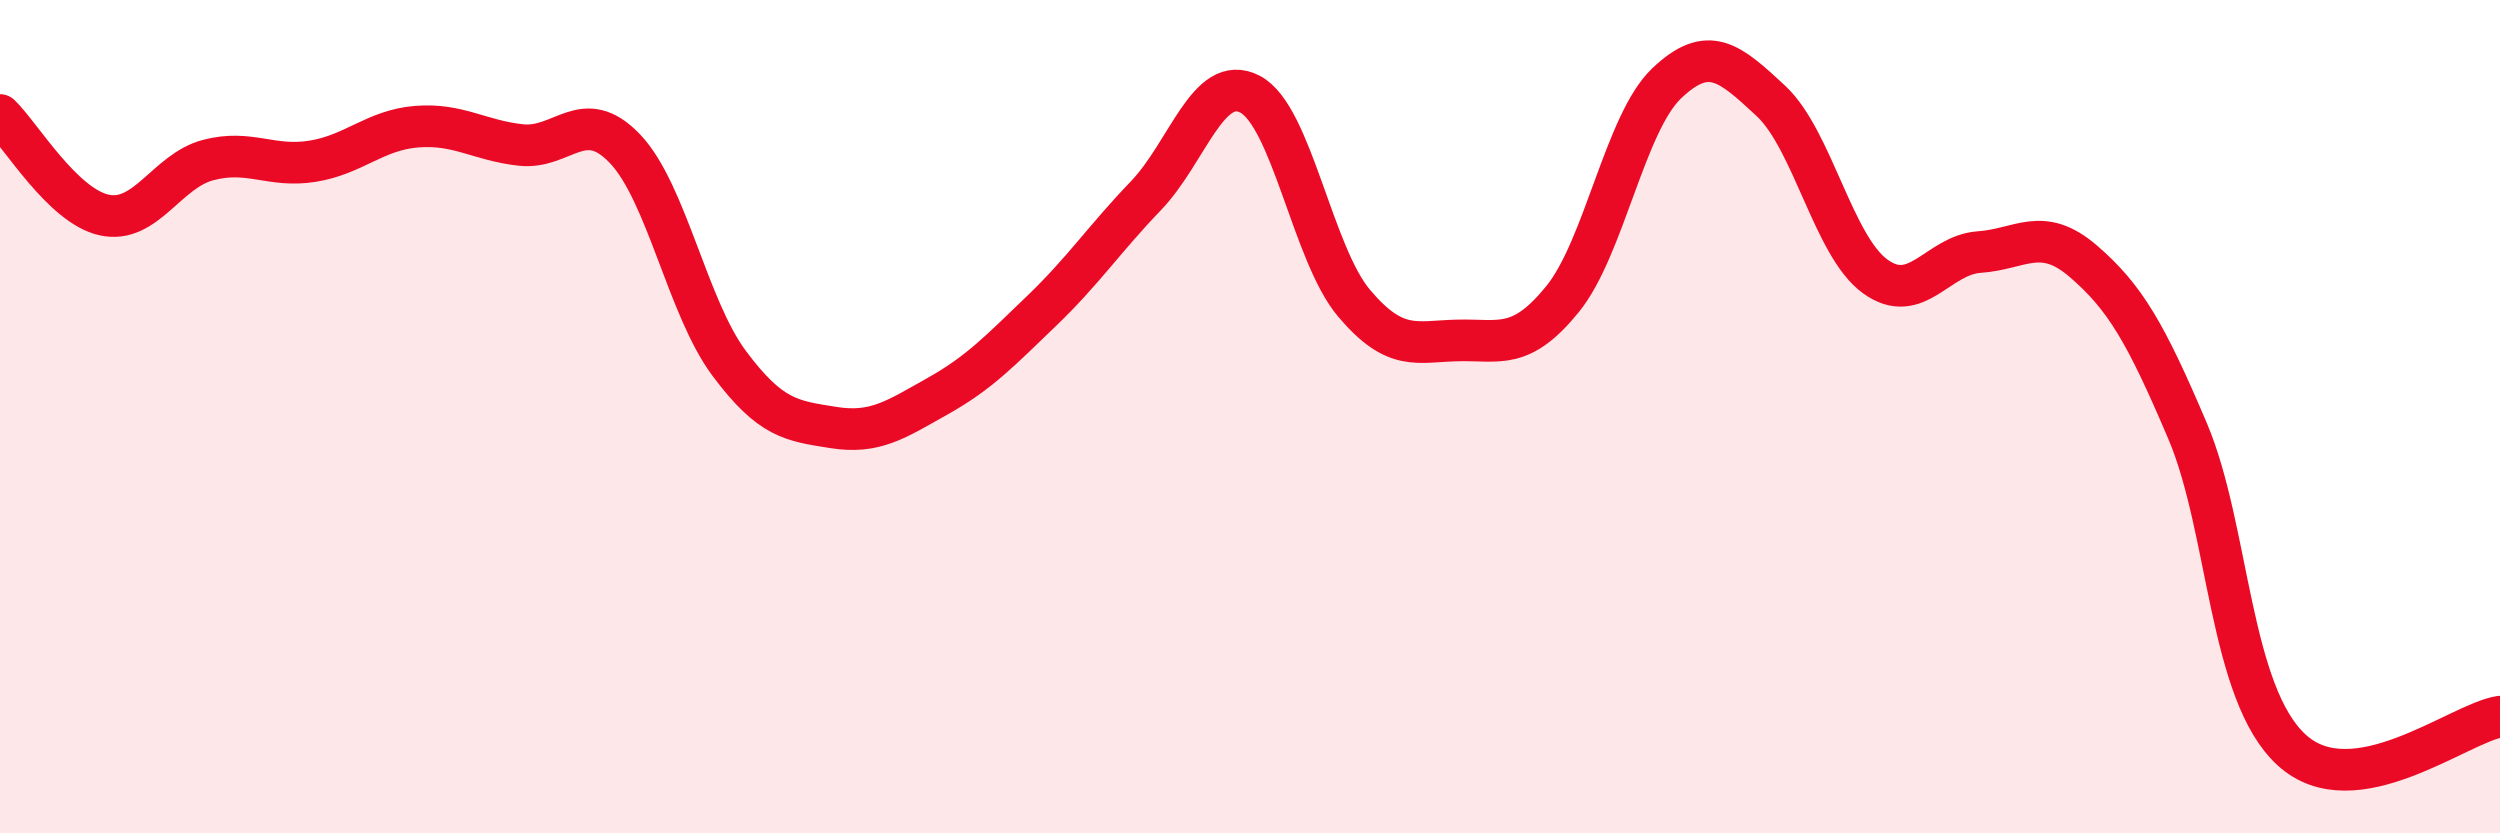 
    <svg width="60" height="20" viewBox="0 0 60 20" xmlns="http://www.w3.org/2000/svg">
      <path
        d="M 0,2.76 C 0.5,3.24 1.5,4.94 2.5,5.16 C 3.5,5.38 4,4.1 5,3.84 C 6,3.58 6.5,4.03 7.5,3.87 C 8.5,3.71 9,3.12 10,3.04 C 11,2.96 11.5,3.37 12.5,3.48 C 13.5,3.59 14,2.52 15,3.57 C 16,4.62 16.5,7.38 17.5,8.72 C 18.5,10.06 19,10.1 20,10.26 C 21,10.42 21.5,10.07 22.5,9.51 C 23.5,8.95 24,8.42 25,7.46 C 26,6.5 26.5,5.74 27.5,4.7 C 28.5,3.66 29,1.74 30,2.26 C 31,2.78 31.5,6.1 32.5,7.28 C 33.5,8.46 34,8.19 35,8.17 C 36,8.15 36.5,8.41 37.5,7.18 C 38.5,5.95 39,2.95 40,2 C 41,1.05 41.5,1.49 42.5,2.42 C 43.5,3.35 44,5.9 45,6.63 C 46,7.36 46.5,6.12 47.5,6.05 C 48.5,5.98 49,5.41 50,6.27 C 51,7.13 51.5,7.99 52.5,10.34 C 53.5,12.69 53.5,16.63 55,18 C 56.5,19.37 59,17.36 60,17.2L60 20L0 20Z"
        fill="#EB0A25"
        opacity="0.1"
        stroke-linecap="round"
        stroke-linejoin="round"
      />
      <path
        d="M 0,2.76 C 0.5,3.24 1.5,4.94 2.5,5.16 C 3.5,5.38 4,4.1 5,3.84 C 6,3.58 6.5,4.03 7.5,3.87 C 8.5,3.71 9,3.12 10,3.04 C 11,2.96 11.5,3.37 12.5,3.48 C 13.5,3.59 14,2.52 15,3.57 C 16,4.62 16.5,7.38 17.5,8.72 C 18.5,10.06 19,10.1 20,10.26 C 21,10.42 21.5,10.07 22.5,9.51 C 23.5,8.95 24,8.42 25,7.46 C 26,6.5 26.5,5.74 27.5,4.7 C 28.5,3.66 29,1.74 30,2.26 C 31,2.78 31.5,6.1 32.5,7.28 C 33.5,8.46 34,8.19 35,8.17 C 36,8.15 36.5,8.41 37.5,7.18 C 38.5,5.95 39,2.95 40,2 C 41,1.05 41.5,1.49 42.5,2.42 C 43.5,3.35 44,5.9 45,6.63 C 46,7.36 46.5,6.12 47.5,6.05 C 48.5,5.98 49,5.41 50,6.27 C 51,7.13 51.5,7.99 52.5,10.34 C 53.5,12.69 53.5,16.63 55,18 C 56.5,19.37 59,17.36 60,17.2"
        stroke="#EB0A25"
        stroke-width="1"
        fill="none"
        stroke-linecap="round"
        stroke-linejoin="round"
      />
    </svg>
  